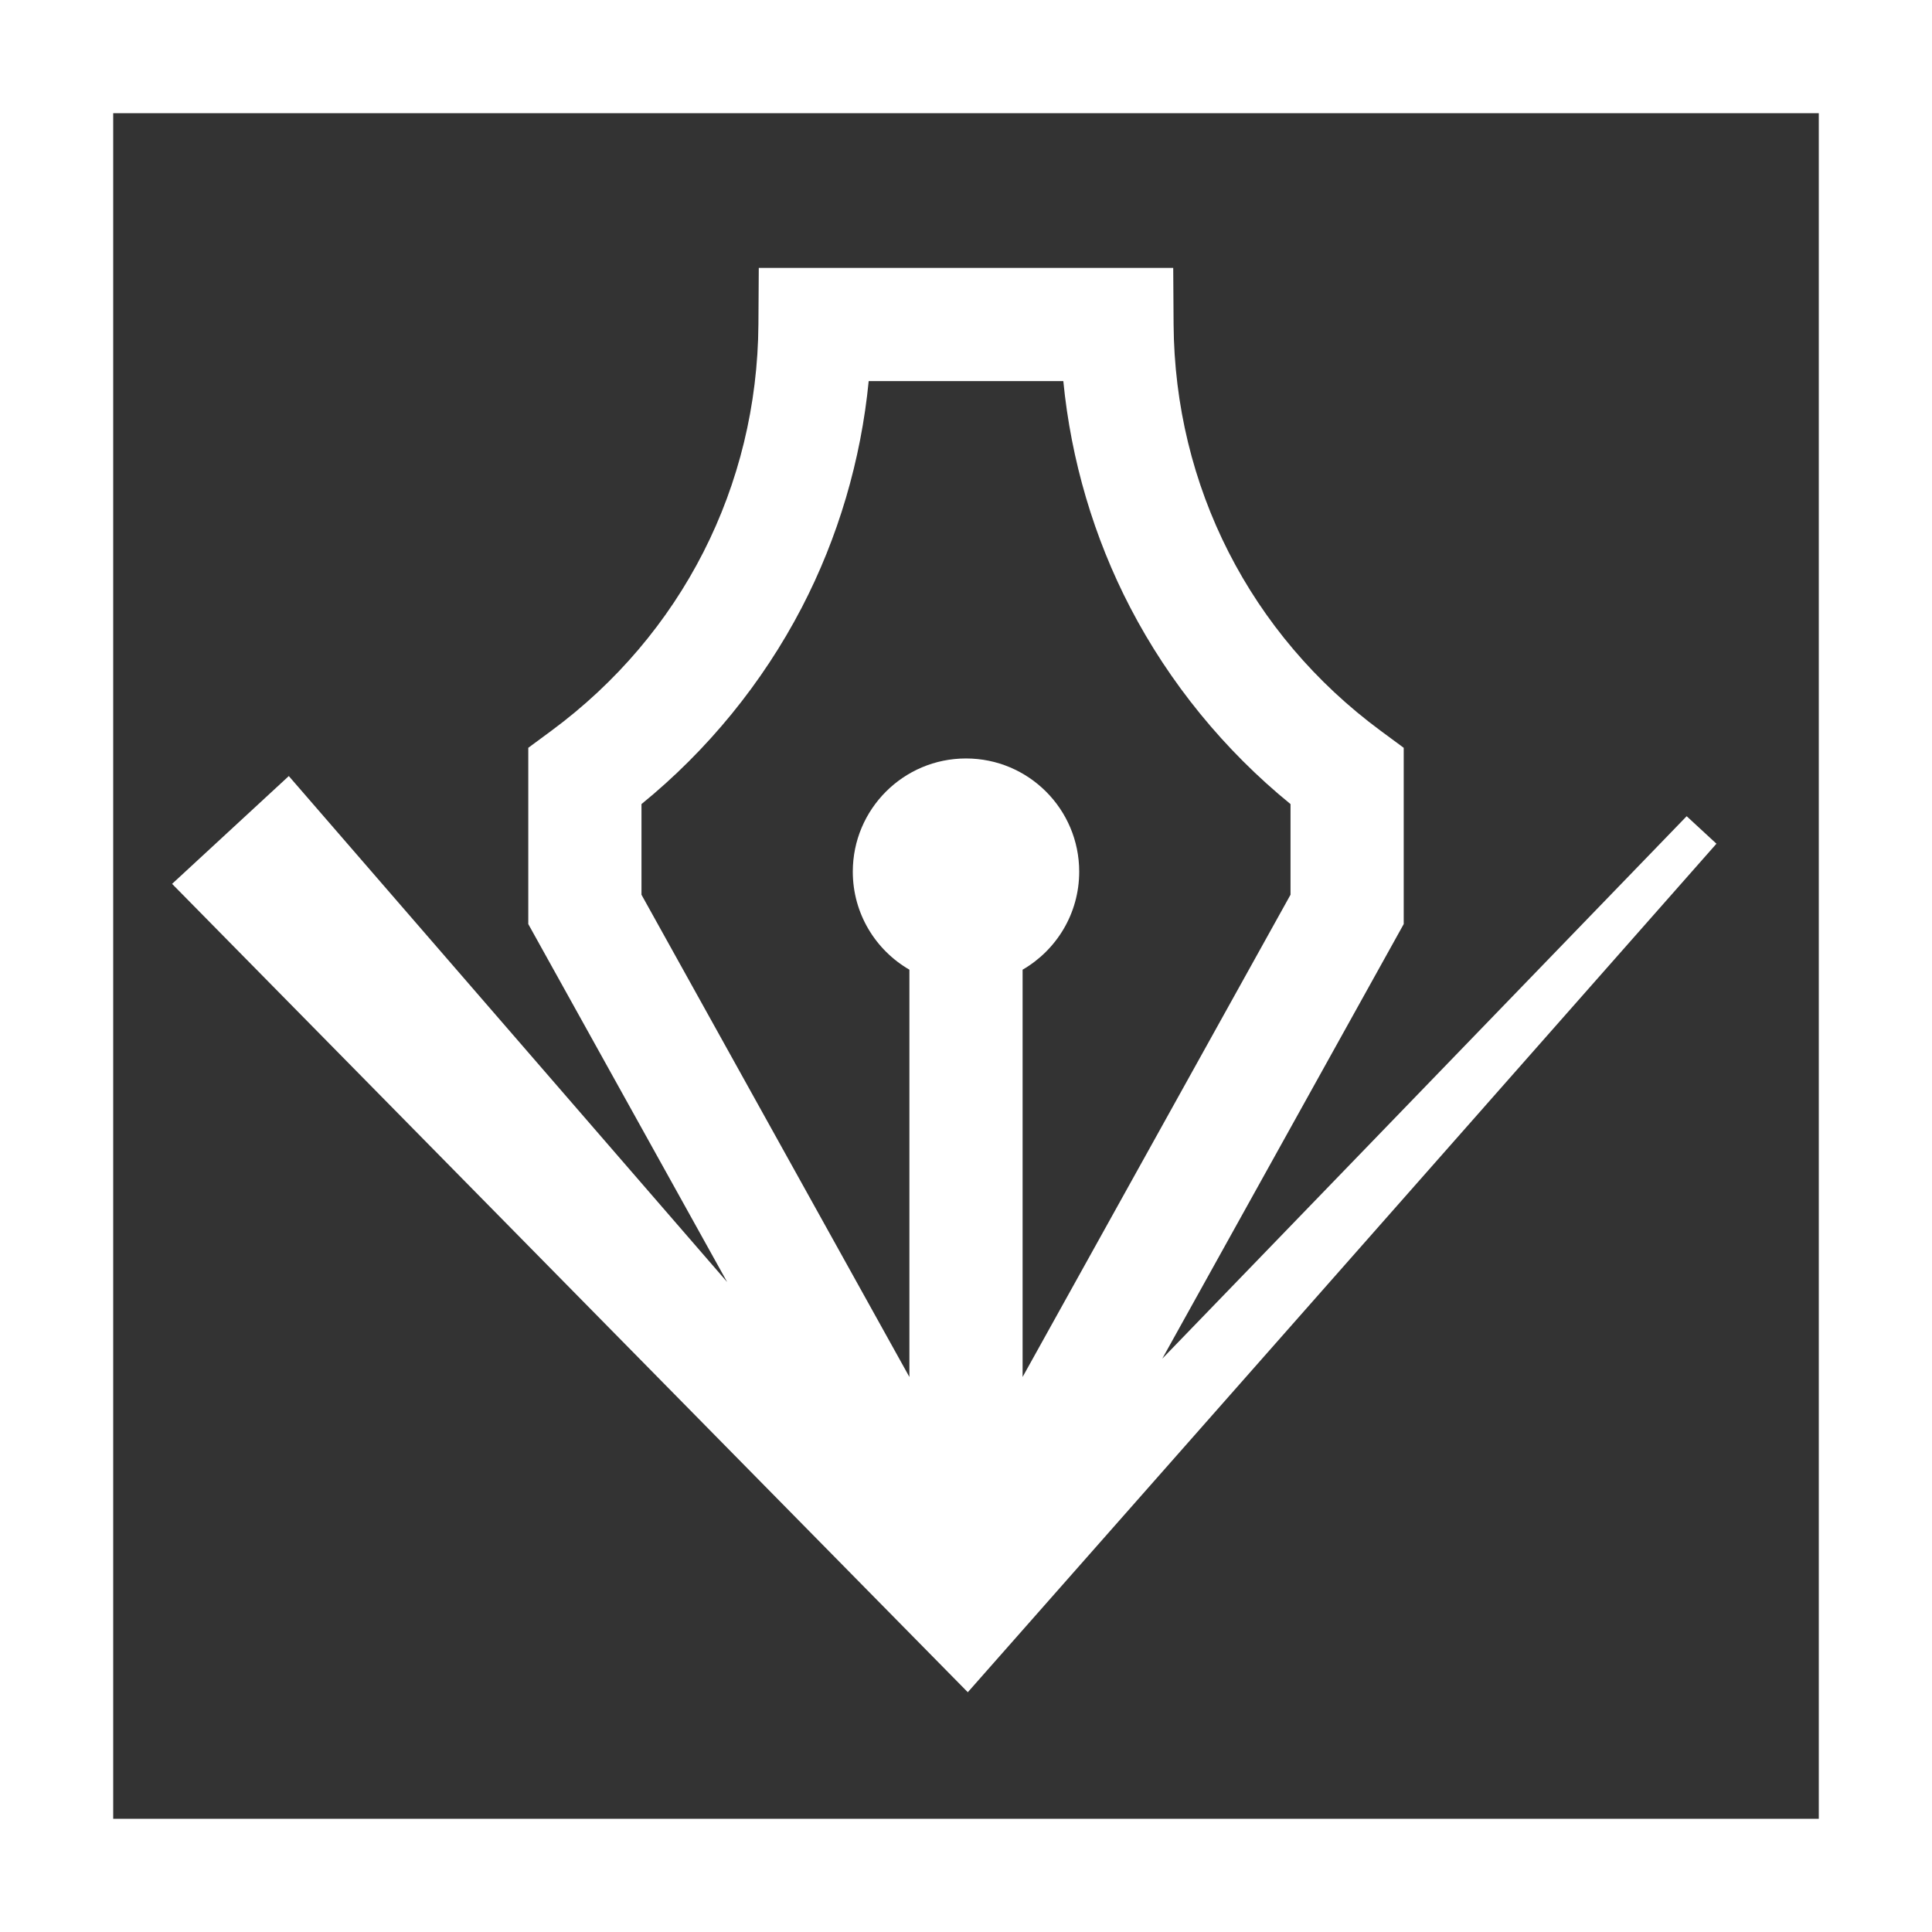 <?xml version="1.0" encoding="UTF-8"?>
<svg xmlns="http://www.w3.org/2000/svg" xmlns:xlink="http://www.w3.org/1999/xlink" xmlns:svgjs="http://svgjs.com/svgjs" version="1.1" width="512" height="512" x="0" y="0" viewBox="0 0 512 512" style="enable-background:new 0 0 512 512" xml:space="preserve" class="">
  <rect x="0" y="0" width="512" height="512" fill="#333333" stroke="none"/>
  <g>
<g xmlns="http://www.w3.org/2000/svg">
	<g>
		<path d="M0,0v512h512V0H0z M482,482H30V30h452V482z" fill="#ffffff" data-original="#000000" style="" class=""/>
	</g>
</g>
<g xmlns="http://www.w3.org/2000/svg">
	<g>
		<path d="M446.983,216.304L308.018,360.055L372,244.887v-46.712l-6.091-4.497c-34.606-25.551-54.616-64.834-54.896-107.776    L310.915,71h-109.83l-0.098,14.902c-0.28,42.942-20.29,82.226-54.896,107.776L140,198.175v46.712l52.704,94.867L76.537,205.664    l-30.932,28.569l201.643,204.85l9.23,9.377l8.273-9.377l190.124-215.489L446.983,216.304z M256,201c-16.569,0-30,13.432-30,30    c0,11.103,6.036,20.789,15,25.977v107.937l-71-127.8V213.09c17.492-14.236,32.084-32.1,42.462-52.054    c9.665-18.584,15.704-39.089,17.749-60.036h51.578c2.045,20.947,8.084,41.452,17.749,60.036    c10.378,19.955,24.97,37.818,42.462,52.054v24.023l-71,127.8V256.977c8.964-5.188,15-14.874,15-25.977    C286,214.432,272.569,201,256,201z" fill="#ffffff" data-original="#000000" style="" class=""/>
	</g>
</g>















</g>
</svg>
